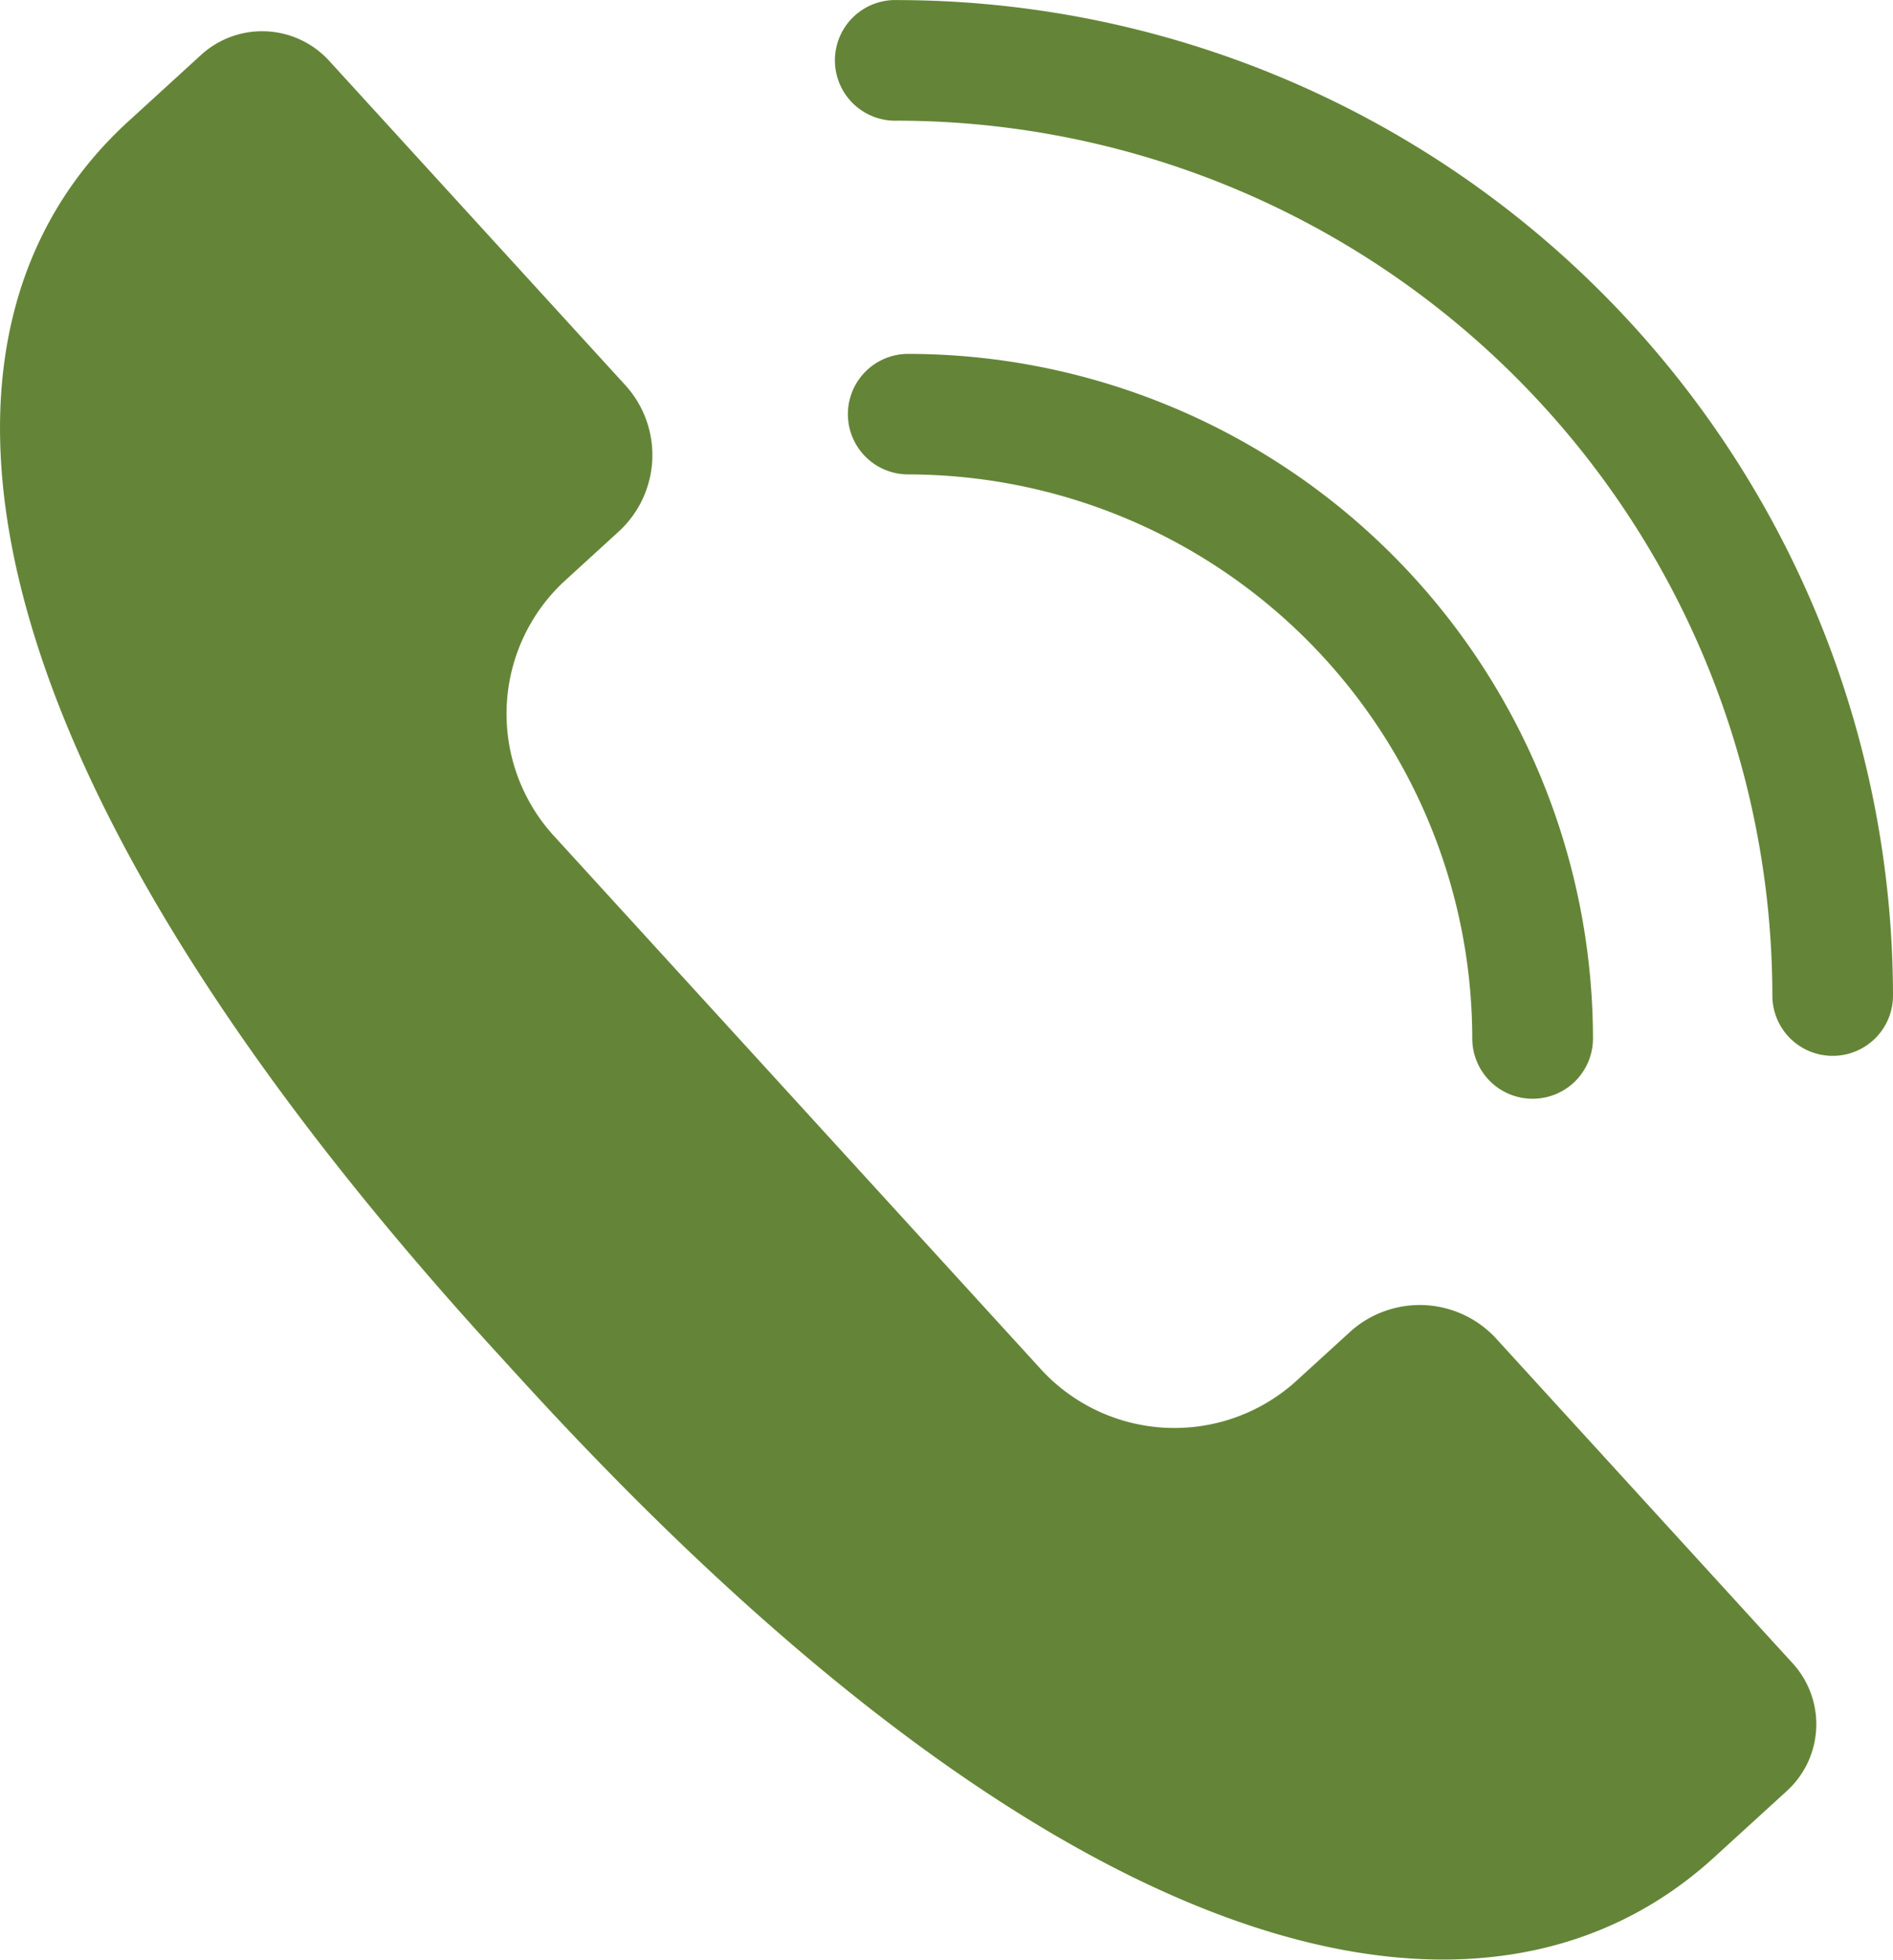 <svg xmlns="http://www.w3.org/2000/svg" width="25.907" height="26.827" viewBox="0 0 25.907 26.827">
  <g id="call" transform="translate(-372.297 -9545.48)">
    <g id="Group_172" data-name="Group 172">
      <g id="Group_169" data-name="Group 169">
        <path id="Path_325" data-name="Path 325" d="M374.054,9547.141l1.011-.924a1.241,1.241,0,0,1,1.75.11l4.021,4.405a1.421,1.421,0,0,1-.056,2.01l-.776.709a2.479,2.479,0,0,0-.1,3.5l6.606,7.236a2.481,2.481,0,0,0,3.5.221l.777-.709a1.421,1.421,0,0,1,2.006.126l4.024,4.408a1.237,1.237,0,0,1-.049,1.747l-1.014.926c-3.118,2.847-8.83,1.664-16.322-6.542l-.346-.379C371.594,9555.783,370.936,9549.987,374.054,9547.141Z" fill="#648537"/>
      </g>
      <g id="Group_170" data-name="Group 170">
        <path id="Path_326" data-name="Path 326" d="M393.272,9560.52a.825.825,0,0,1-.826-.825,7.73,7.73,0,0,0-7.72-7.721.825.825,0,1,1,0-1.65,9.383,9.383,0,0,1,9.372,9.371A.825.825,0,0,1,393.272,9560.52Z" fill="#648537"/>
      </g>
      <g id="Group_171" data-name="Group 171">
        <path id="Path_327" data-name="Path 327" d="M397.378,9559.933a.825.825,0,0,1-.825-.825,11.989,11.989,0,0,0-11.975-11.976.826.826,0,1,1,0-1.651,13.642,13.642,0,0,1,13.626,13.627A.825.825,0,0,1,397.378,9559.933Z" fill="#648537"/>
      </g>
    </g>
  </g>
</svg>
